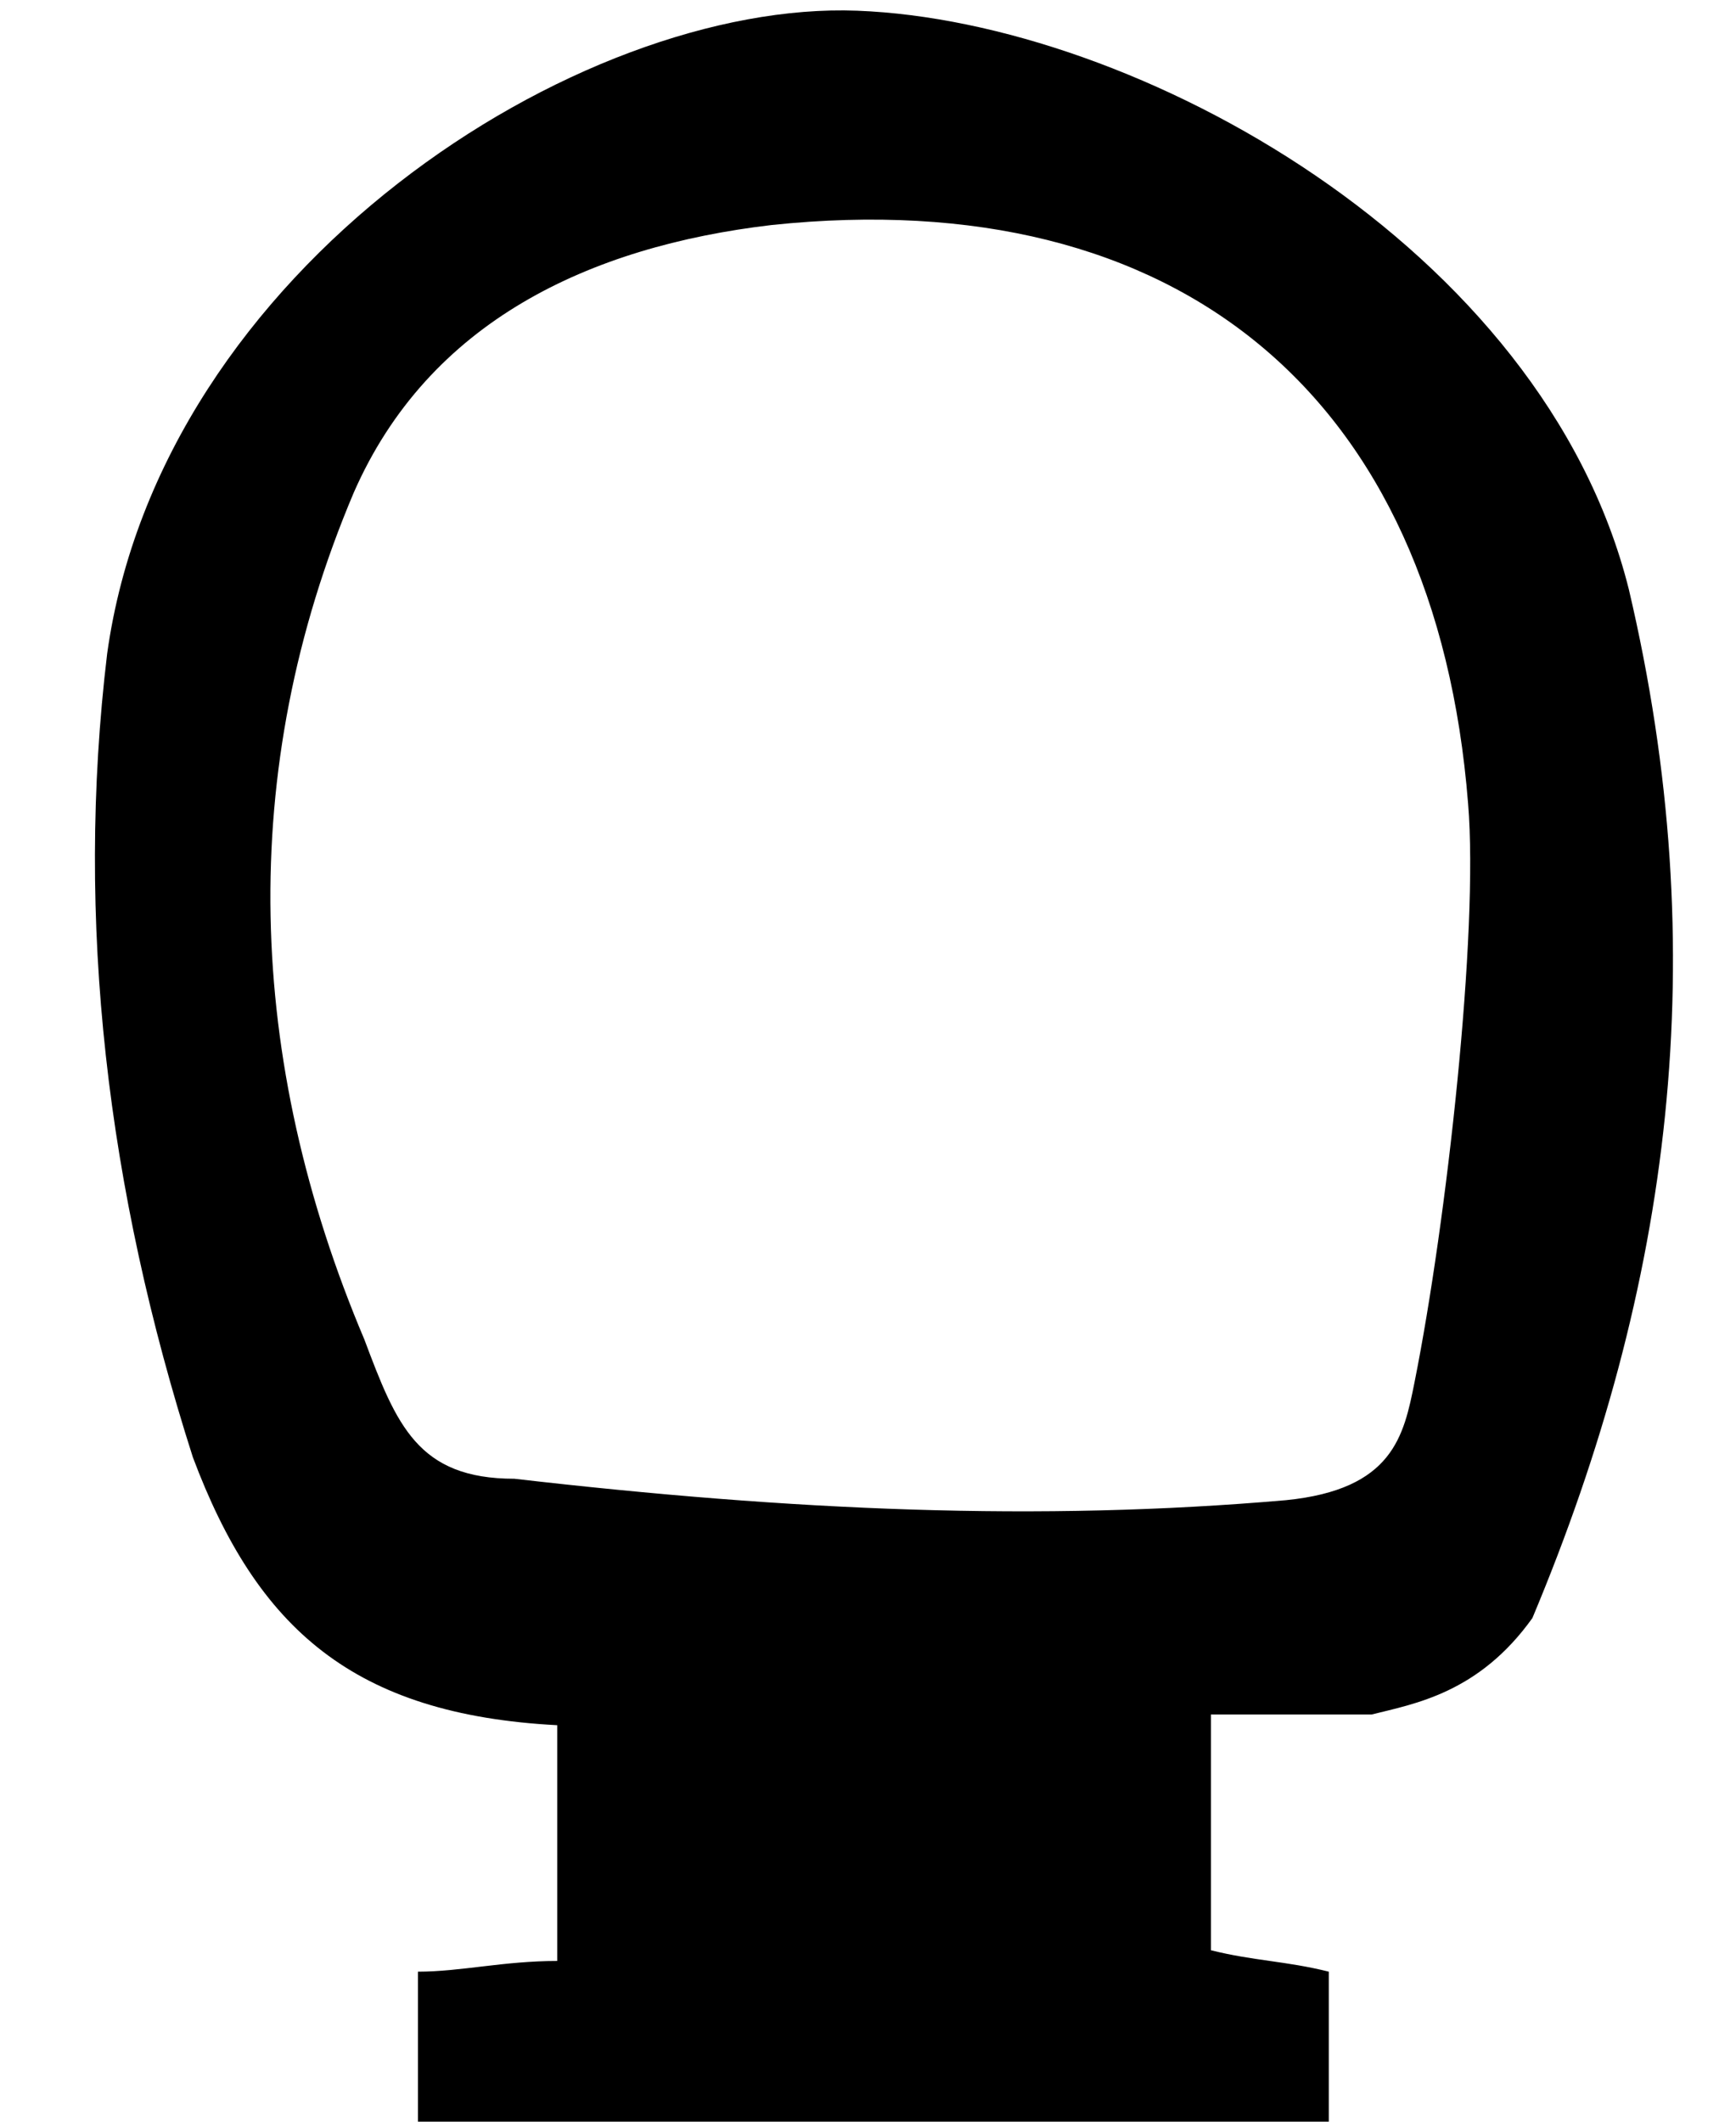 <?xml version="1.0" encoding="utf-8"?>
<!-- Generator: Adobe Illustrator 25.0.1, SVG Export Plug-In . SVG Version: 6.00 Build 0)  -->
<svg version="1.1" id="Ebene_1" xmlns="http://www.w3.org/2000/svg" xmlns:xlink="http://www.w3.org/1999/xlink" x="0px" y="0px"
	 viewBox="0 0 16.2 19.8" style="enable-background:new 0 0 16.2 19.8;" xml:space="preserve">
<g>
	<g>
		<path d="M11.3,16c0,0.8,0,1.4,0,2.2c0.4,0.1,0.7,0.1,1.1,0.2c0,0.5,0,0.9,0,1.5c-2.8,0-5.6,0-8.5,0c0-0.4,0-0.9,0-1.5
			c0.4,0,0.8-0.1,1.3-0.1c0-0.8,0-1.5,0-2.2c-0.6,0,0.1,0,0,0c-1.9-0.1-2.8-0.9-3.4-2.5C1,11.1,0.7,8.6,1,6.1C1.5,2.5,5.4,0,8,0.1
			s6.4,2.2,7.2,5.4c0.8,3.4,0.4,6.5-0.9,9.6c-0.5,0.7-1.1,0.8-1.5,0.9C12.2,16,12,16,11.3,16z M12,14c1-0.1,1.1-0.6,1.2-1.1
			c0.3-1.5,0.6-4.2,0.5-5.4C13.4,3.7,11,1.7,7.2,2.1C5.5,2.3,4,3,3.3,4.6c-1.1,2.6-1,5.3,0.1,7.9c0.3,0.8,0.5,1.3,1.4,1.3
			C7.4,14.1,9.7,14.2,12,14z"/>
	</g>
</g>
</svg>

